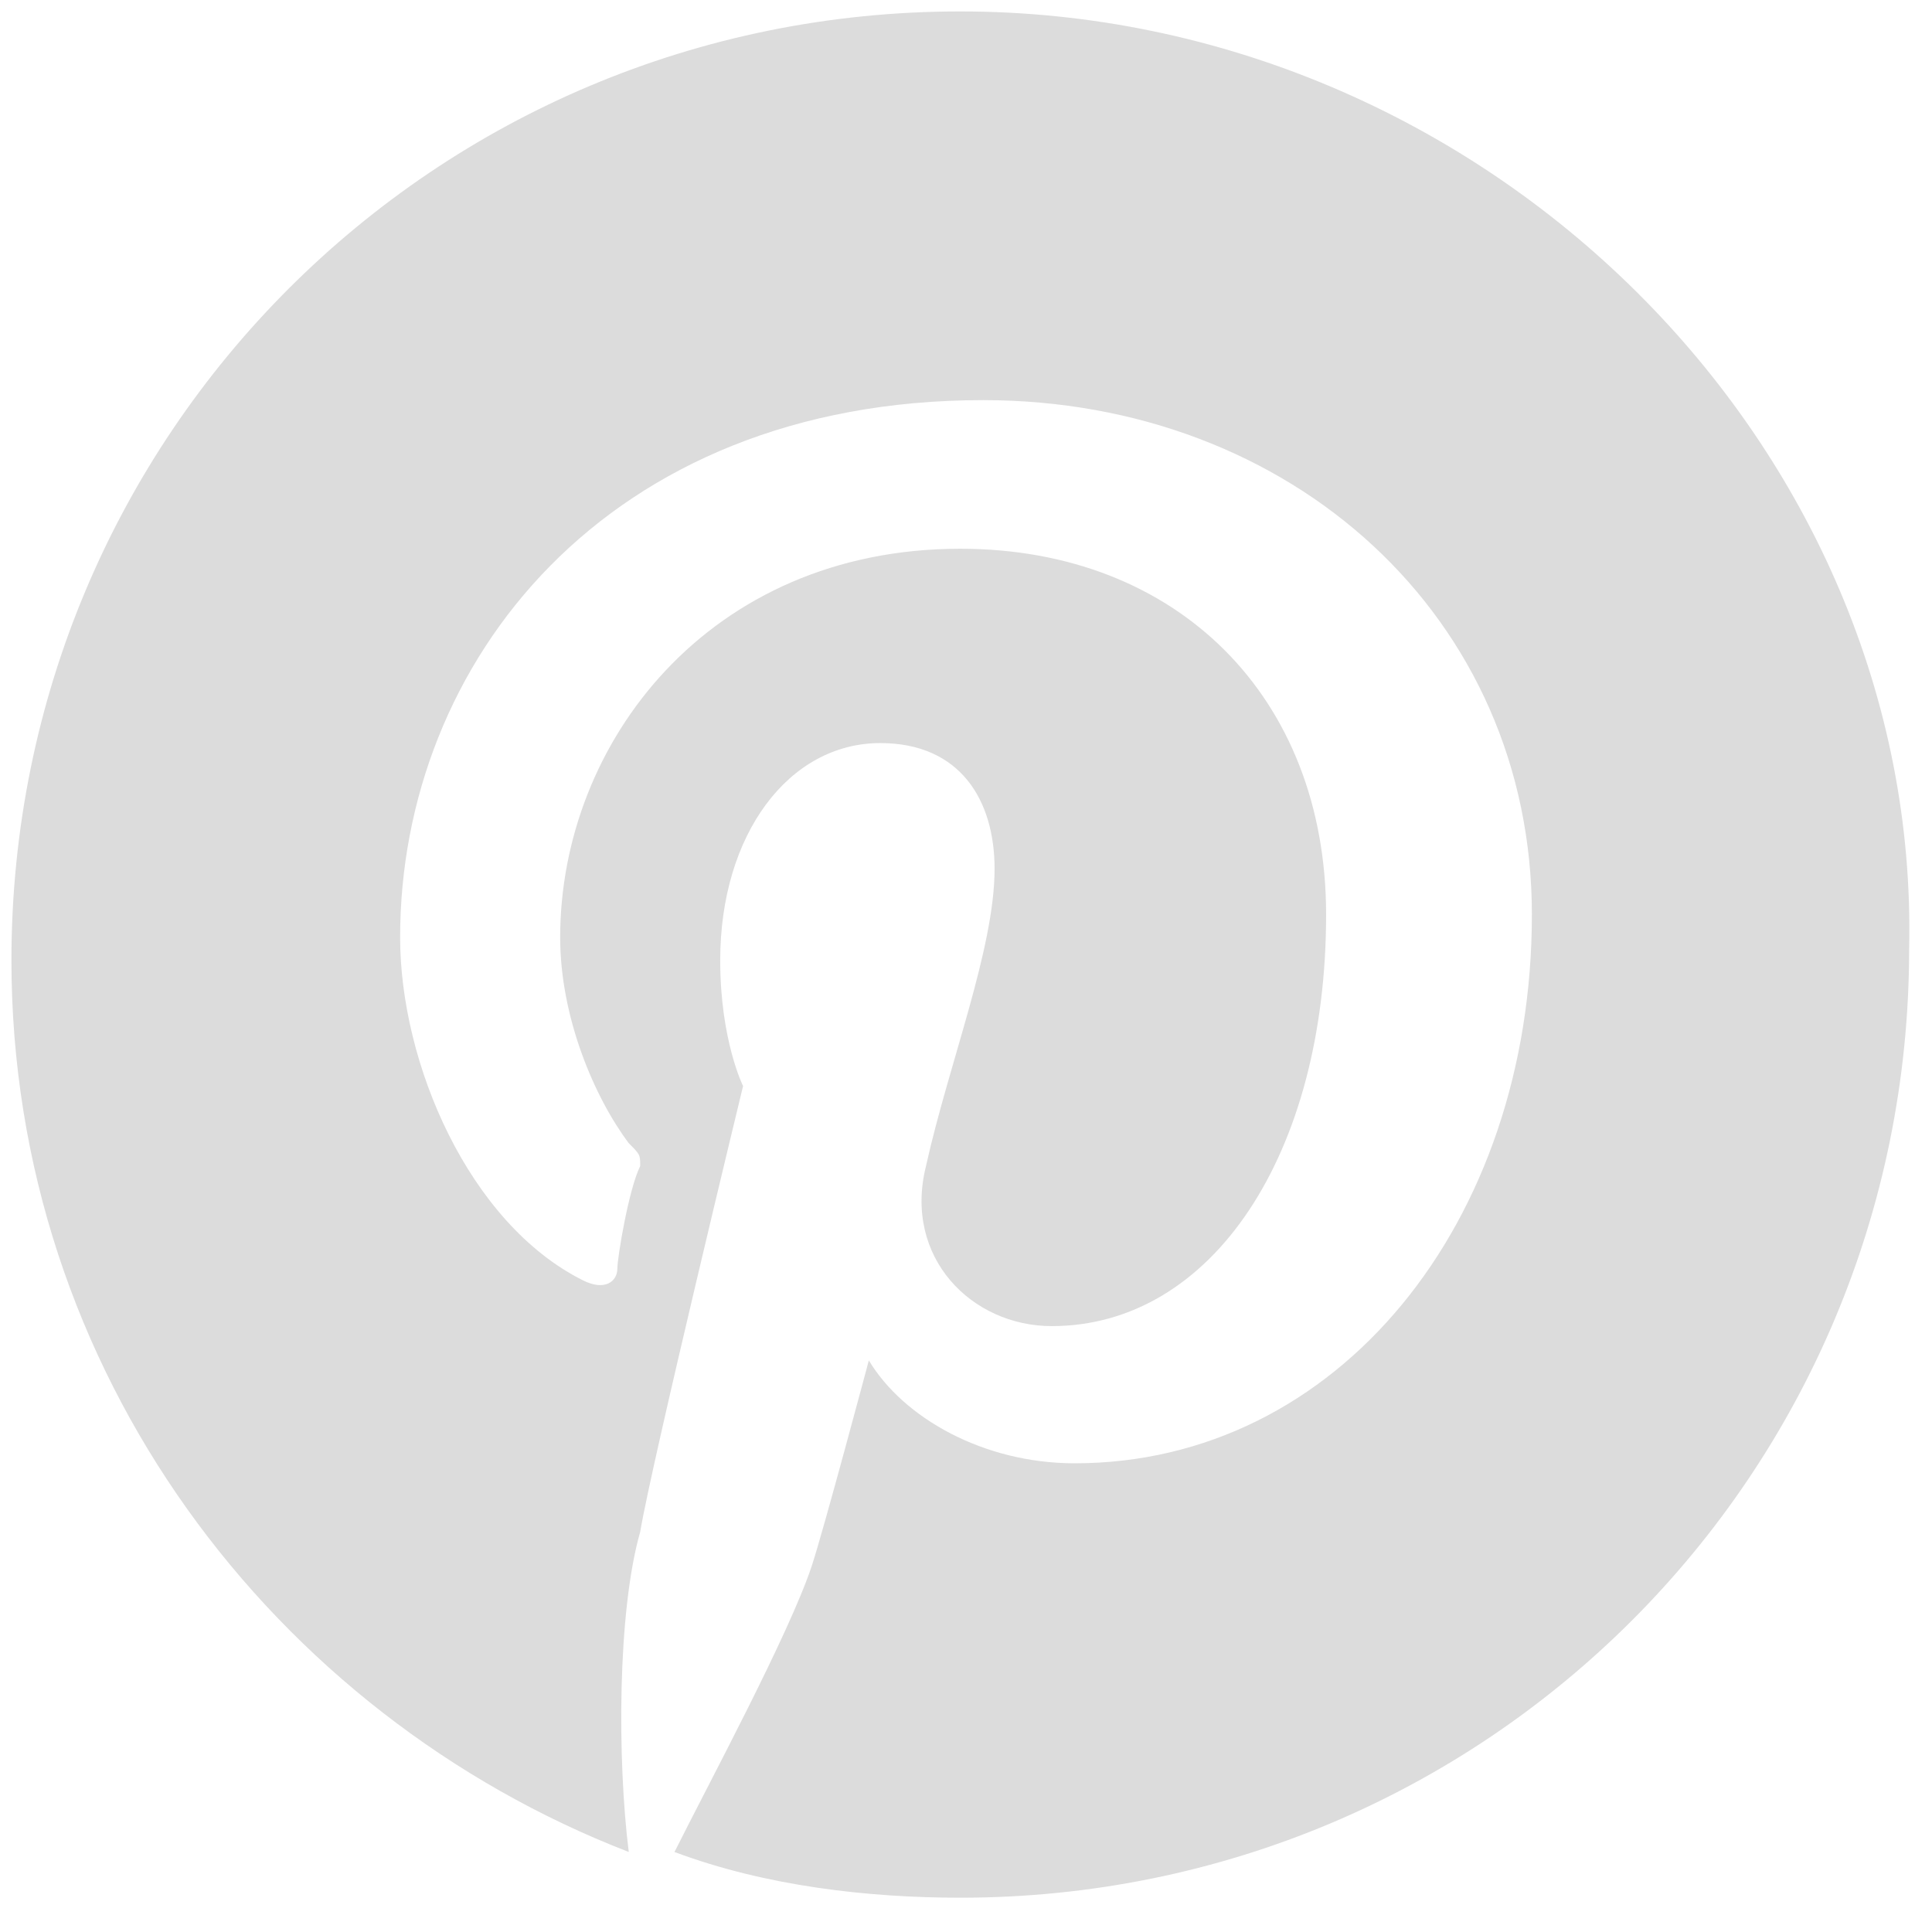 <?xml version="1.0" encoding="utf-8"?>
<!-- Generator: Adobe Illustrator 27.2.0, SVG Export Plug-In . SVG Version: 6.00 Build 0)  -->
<svg version="1.1" id="Capa_1" xmlns="http://www.w3.org/2000/svg" xmlns:xlink="http://www.w3.org/1999/xlink" x="0px" y="0px"
	 viewBox="0 0 16.9 16.9" style="enable-background:new 0 0 16.9 16.9;" xml:space="preserve">
<style type="text/css">
	.st0{fill:#DCDCDC;}
</style>
<g>
	<path class="st0" d="M8.4,0.1c-4.6,0-8.3,3.7-8.3,8.3c0,3.6,2.3,6.6,5.4,7.8c-0.1-0.8-0.1-2.1,0.1-2.8c0.1-0.6,0.9-3.9,0.9-3.9
		S6.3,9.1,6.3,8.4c0-1.1,0.6-1.9,1.4-1.9c0.7,0,1,0.5,1,1.1c0,0.7-0.4,1.7-0.6,2.6c-0.2,0.8,0.4,1.4,1.1,1.4c1.4,0,2.4-1.5,2.4-3.6
		c0-1.9-1.3-3.2-3.2-3.2c-2.2,0-3.5,1.7-3.5,3.4c0,0.7,0.3,1.4,0.6,1.8c0.1,0.1,0.1,0.1,0.1,0.2c-0.1,0.2-0.2,0.8-0.2,0.9
		c0,0.1-0.1,0.2-0.3,0.1c-1-0.5-1.6-1.9-1.6-3c0-2.4,1.8-4.7,5.1-4.7c2.7,0,4.8,1.9,4.8,4.5c0,2.7-1.7,4.8-4,4.8
		c-0.8,0-1.5-0.4-1.8-0.9c0,0-0.4,1.5-0.5,1.8c-0.2,0.6-0.9,1.9-1.2,2.5c0.8,0.3,1.7,0.4,2.5,0.4c4.6,0,8.3-3.7,8.3-8.3
		C16.8,3.9,13,0.1,8.4,0.1z"/>
</g>
</svg>
